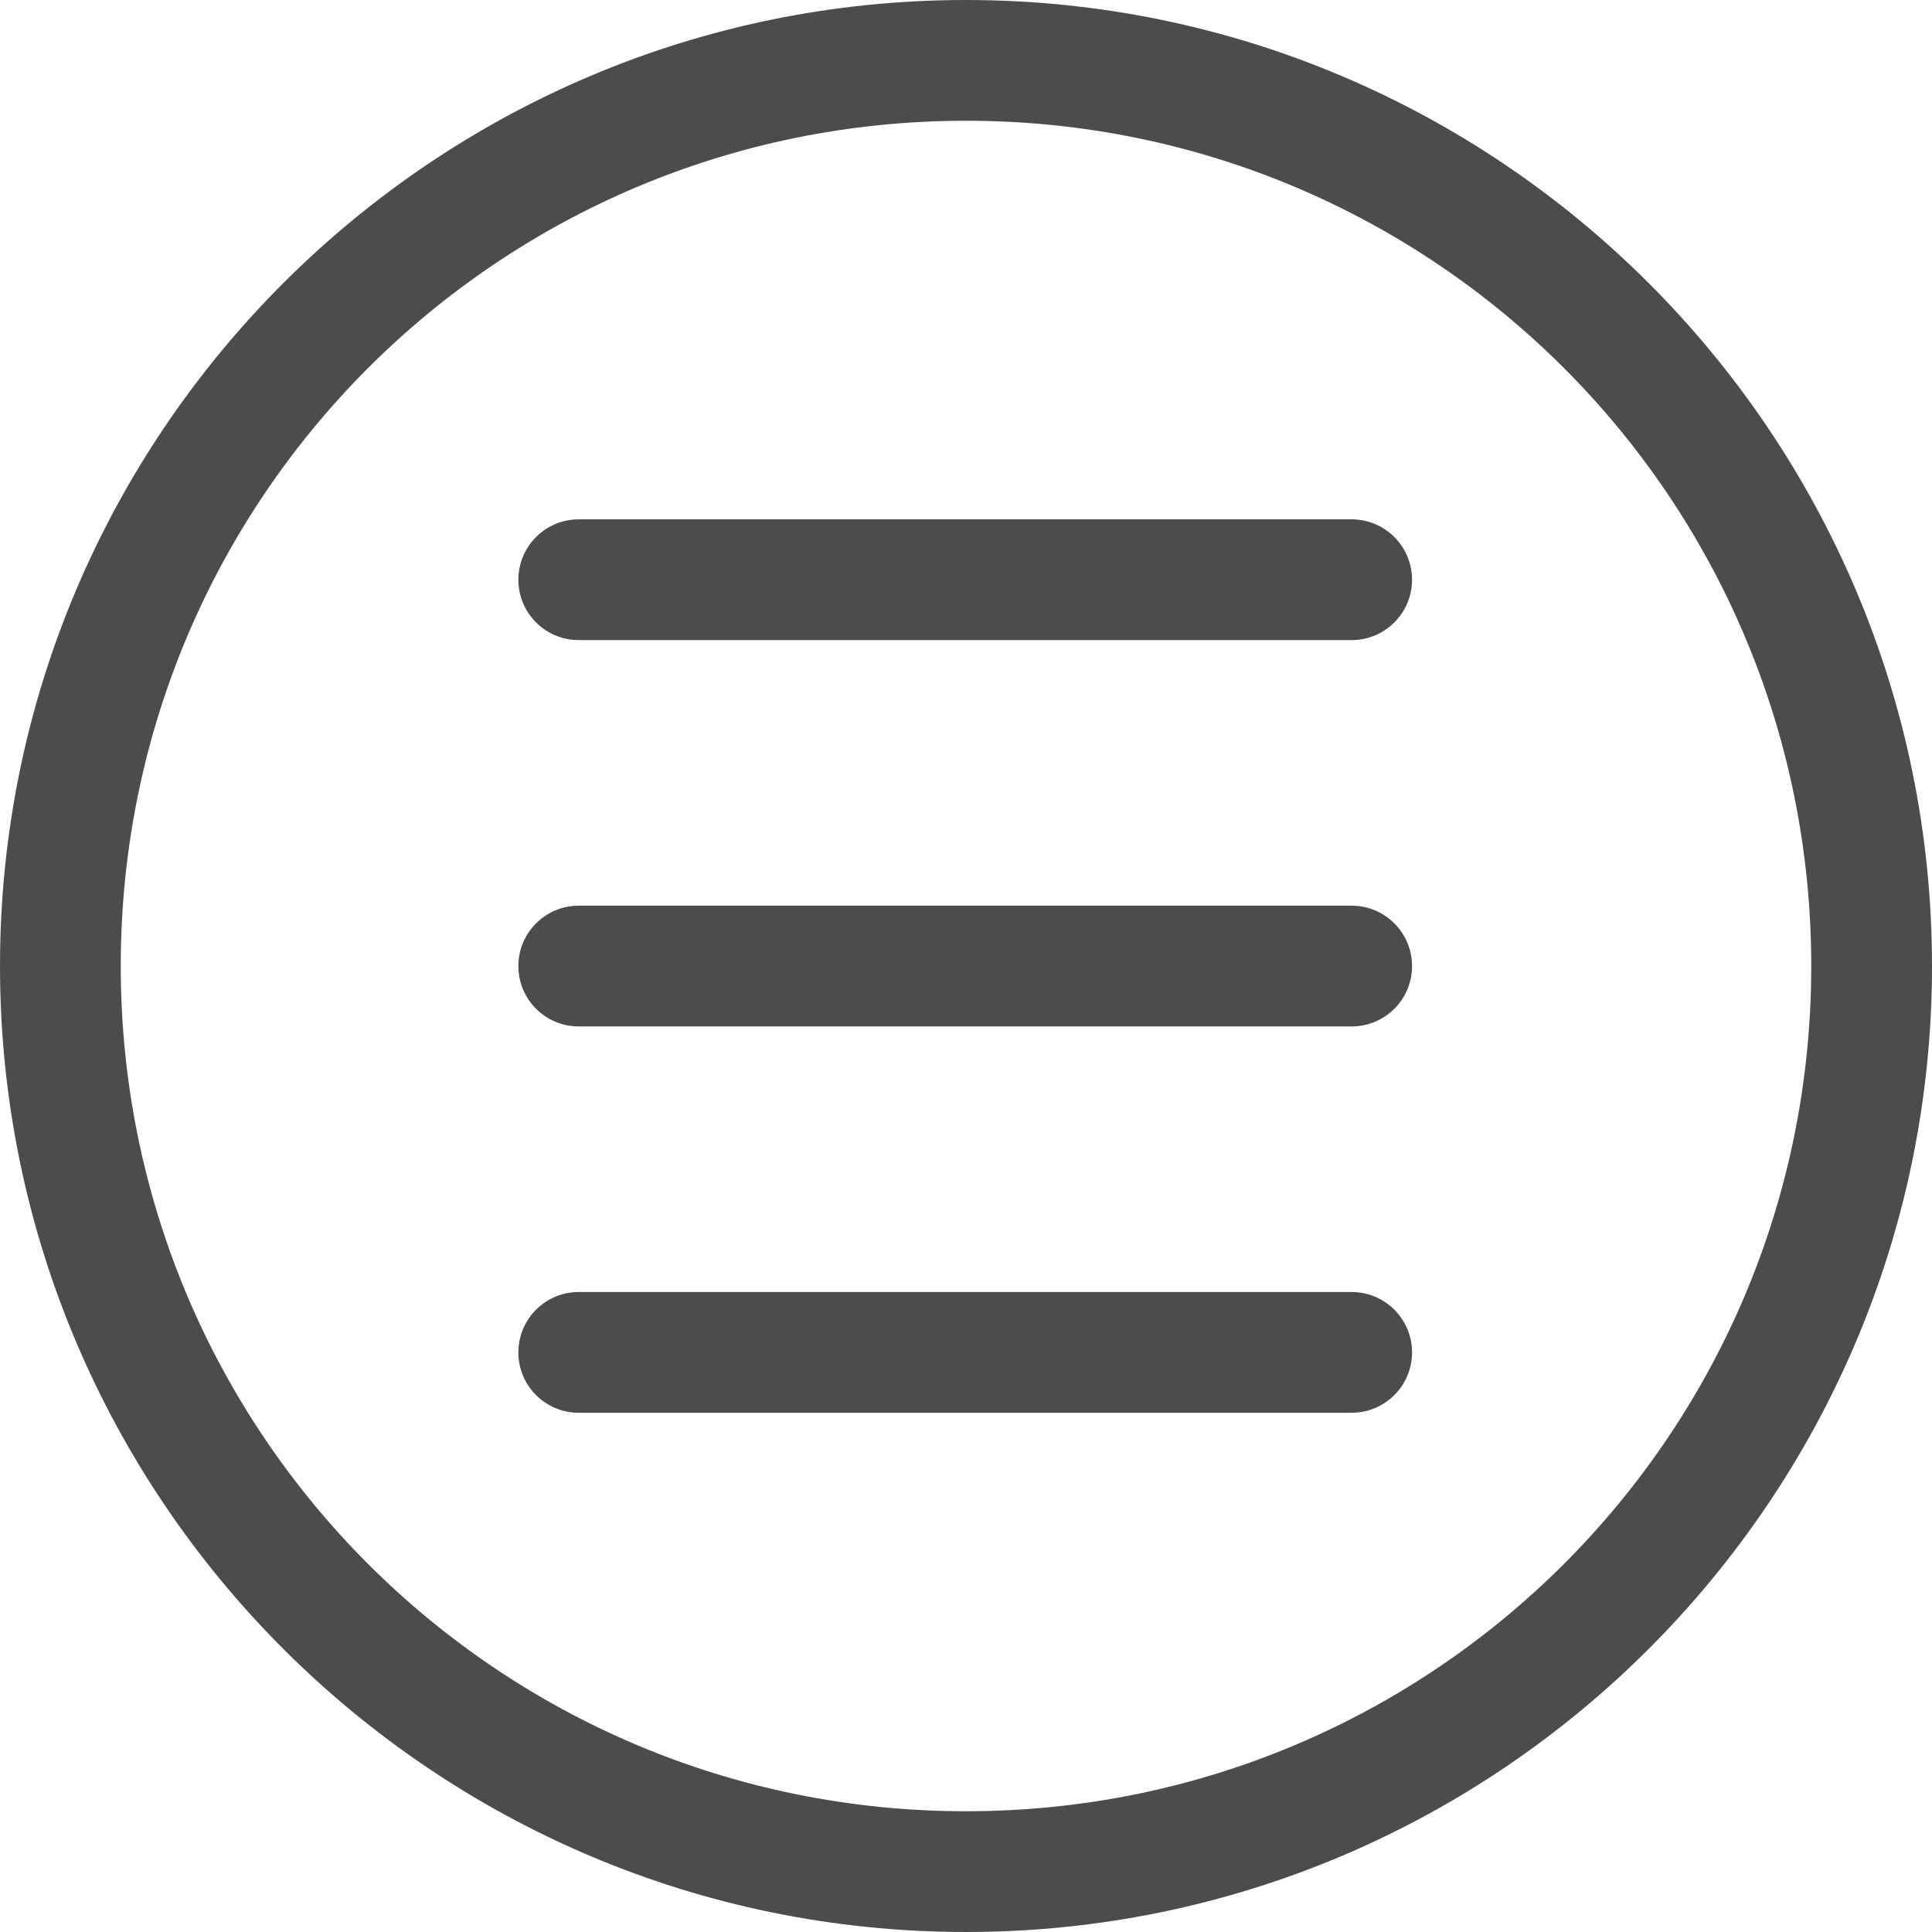 <svg xmlns="http://www.w3.org/2000/svg" xmlns:xlink="http://www.w3.org/1999/xlink" preserveAspectRatio="xMidYMid" width="32" height="32" viewBox="0 0 32 32">
  <defs>
    <style>
      .cls-1 {
        fill: #000;
        opacity: 0.7;
        fill-rule: evenodd;
      }
    </style>
  </defs>
  <path d="M16.000,32.000 C7.175,32.000 0.000,24.825 0.000,16.000 C0.000,7.175 7.175,0.000 16.000,0.000 C24.825,0.000 32.000,7.175 32.000,16.000 C32.000,24.825 24.825,32.000 16.000,32.000 ZM16.000,2.000 C8.256,2.000 2.000,8.256 2.000,16.000 C2.000,23.744 8.256,30.000 16.000,30.000 C23.744,30.000 30.000,23.744 30.000,16.000 C30.000,8.256 23.744,2.000 16.000,2.000 ZM22.373,23.400 L9.600,23.400 C9.591,23.400 9.581,23.400 9.572,23.400 C9.019,23.392 8.578,22.938 8.586,22.385 C8.594,21.833 9.048,21.392 9.600,21.400 L22.373,21.400 C22.383,21.400 22.392,21.400 22.402,21.400 C22.954,21.407 23.395,21.862 23.388,22.414 C23.380,22.966 22.926,23.407 22.373,23.400 ZM22.373,17.001 L9.600,17.001 C9.591,17.001 9.581,17.001 9.572,17.001 C9.019,16.993 8.578,16.539 8.586,15.987 C8.594,15.435 9.048,14.993 9.600,15.001 L22.373,15.001 C22.383,15.001 22.392,15.001 22.402,15.001 C22.954,15.009 23.395,15.463 23.388,16.015 C23.380,16.568 22.926,17.009 22.373,17.001 ZM22.373,10.602 L9.600,10.602 C9.591,10.602 9.581,10.602 9.572,10.602 C9.019,10.594 8.578,10.140 8.586,9.588 C8.594,9.036 9.048,8.594 9.600,8.602 L22.373,8.602 C22.383,8.602 22.392,8.602 22.402,8.602 C22.954,8.610 23.395,9.064 23.388,9.616 C23.380,10.168 22.926,10.610 22.373,10.602 Z" class="cls-1"/>
</svg>
